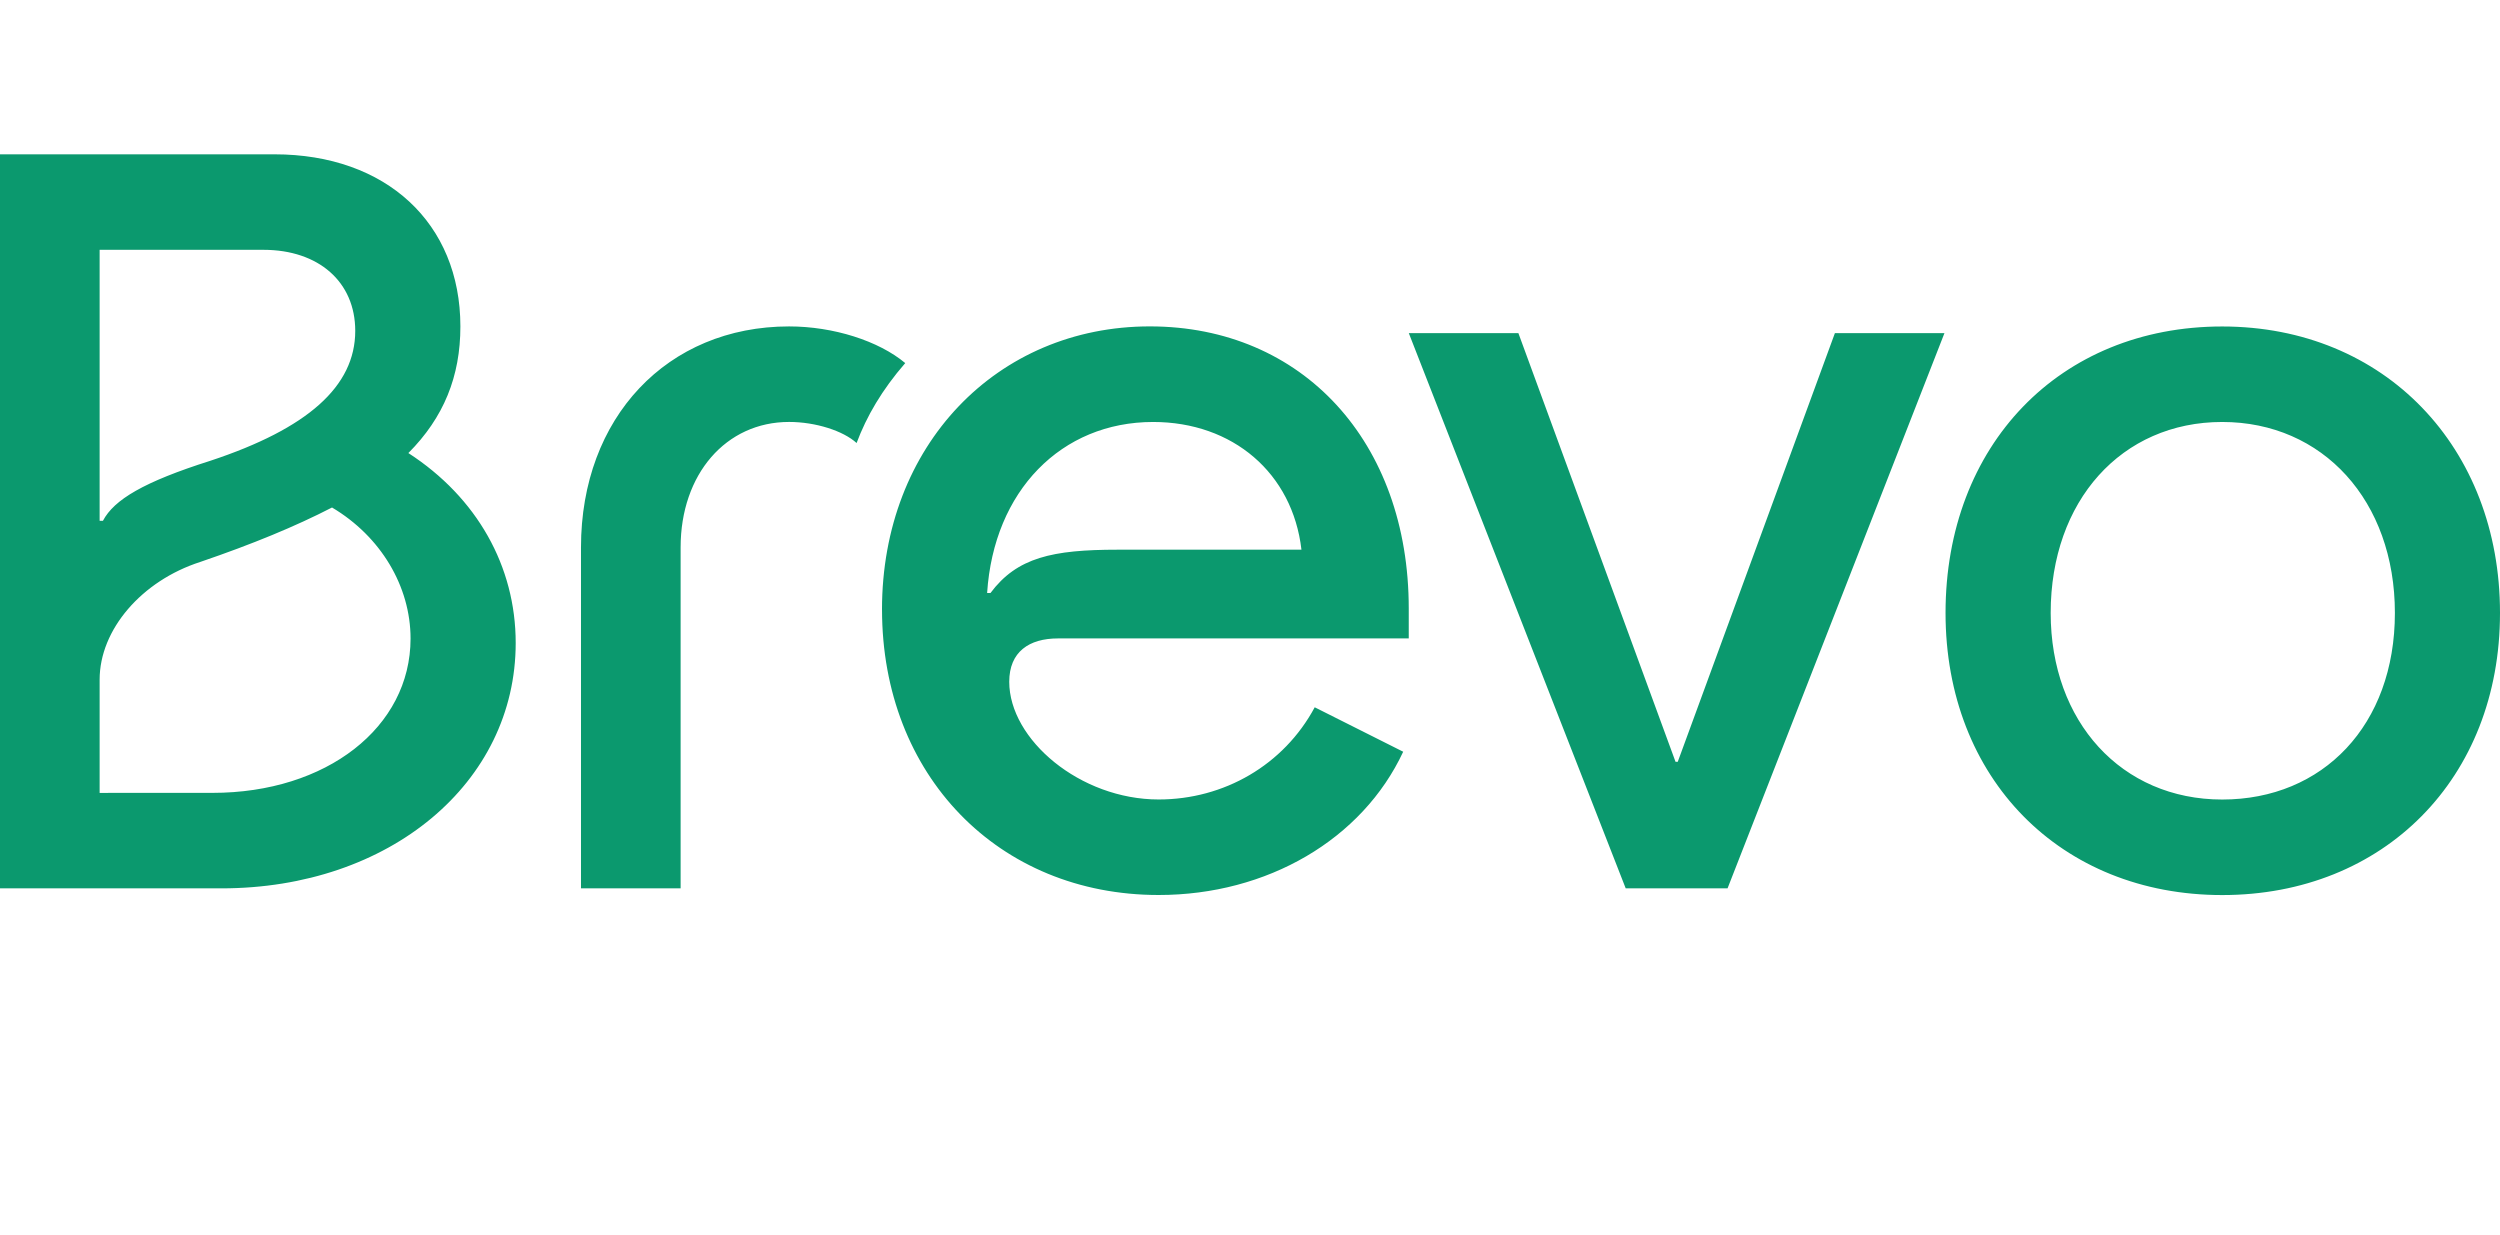 <svg width="162" height="80" viewBox="0 0 162 80" fill="none" xmlns="http://www.w3.org/2000/svg">
<path d="M132.884 39.72C132.884 32.454 137.474 27.344 143.999 27.344C150.525 27.344 155.189 32.452 155.189 39.72C155.189 46.99 150.527 51.81 143.999 51.81C137.474 51.81 132.884 46.77 132.884 39.72ZM126.071 39.72C126.071 50.444 133.53 58 143.999 58C154.468 58 162 50.444 162 39.72C162 29 154.54 21.156 143.999 21.156C133.458 21.156 126.071 28.856 126.071 39.72ZM91.29 21.586L105.346 57.566H111.945L126.001 21.586H118.902L108.718 49.366H108.575L98.391 21.586H91.29ZM63.966 38.426C64.395 31.802 68.772 27.344 74.723 27.344C79.885 27.344 83.759 30.654 84.334 35.62H72.428C68.197 35.62 65.902 36.124 64.182 38.428L63.966 38.426ZM57.155 39.504C57.155 50.226 64.685 57.996 75.082 57.996C82.111 57.996 88.275 54.4 90.927 48.712L85.194 45.832C83.186 49.576 79.313 51.806 75.082 51.806C69.989 51.806 65.399 47.92 65.399 44.178C65.399 42.236 66.69 41.37 68.554 41.37H91.287V39.43C91.287 28.634 84.402 21.15 74.507 21.15C64.613 21.15 57.153 28.85 57.153 39.502M37.648 57.562H44.104V35.474C44.104 30.726 47.041 27.342 51.132 27.342C52.852 27.342 54.645 27.918 55.507 28.708C56.153 26.98 57.157 25.256 58.66 23.528C56.94 22.088 54.002 21.152 51.132 21.152C43.243 21.152 37.648 27.052 37.648 35.472V57.562ZM6.456 33.748V16.188H17.069C20.653 16.188 23.02 18.274 23.02 21.44C23.02 25.038 19.938 27.772 13.626 29.86C9.324 31.224 7.39 32.376 6.671 33.746L6.456 33.748ZM6.456 51.38V44.04C6.456 40.8 9.18 37.636 12.982 36.412C16.354 35.26 19.148 34.108 21.515 32.886C24.67 34.758 26.604 37.994 26.604 41.378C26.604 47.134 21.156 51.378 13.768 51.378L6.456 51.38ZM0 57.566H14.343C25.245 57.566 33.417 50.732 33.417 41.664C33.417 36.698 30.909 32.238 26.462 29.358C28.757 27.054 29.833 24.392 29.833 21.154C29.833 14.46 25.025 10 17.785 10H0L0 57.566Z" fill="#0B996E"/>
</svg>
